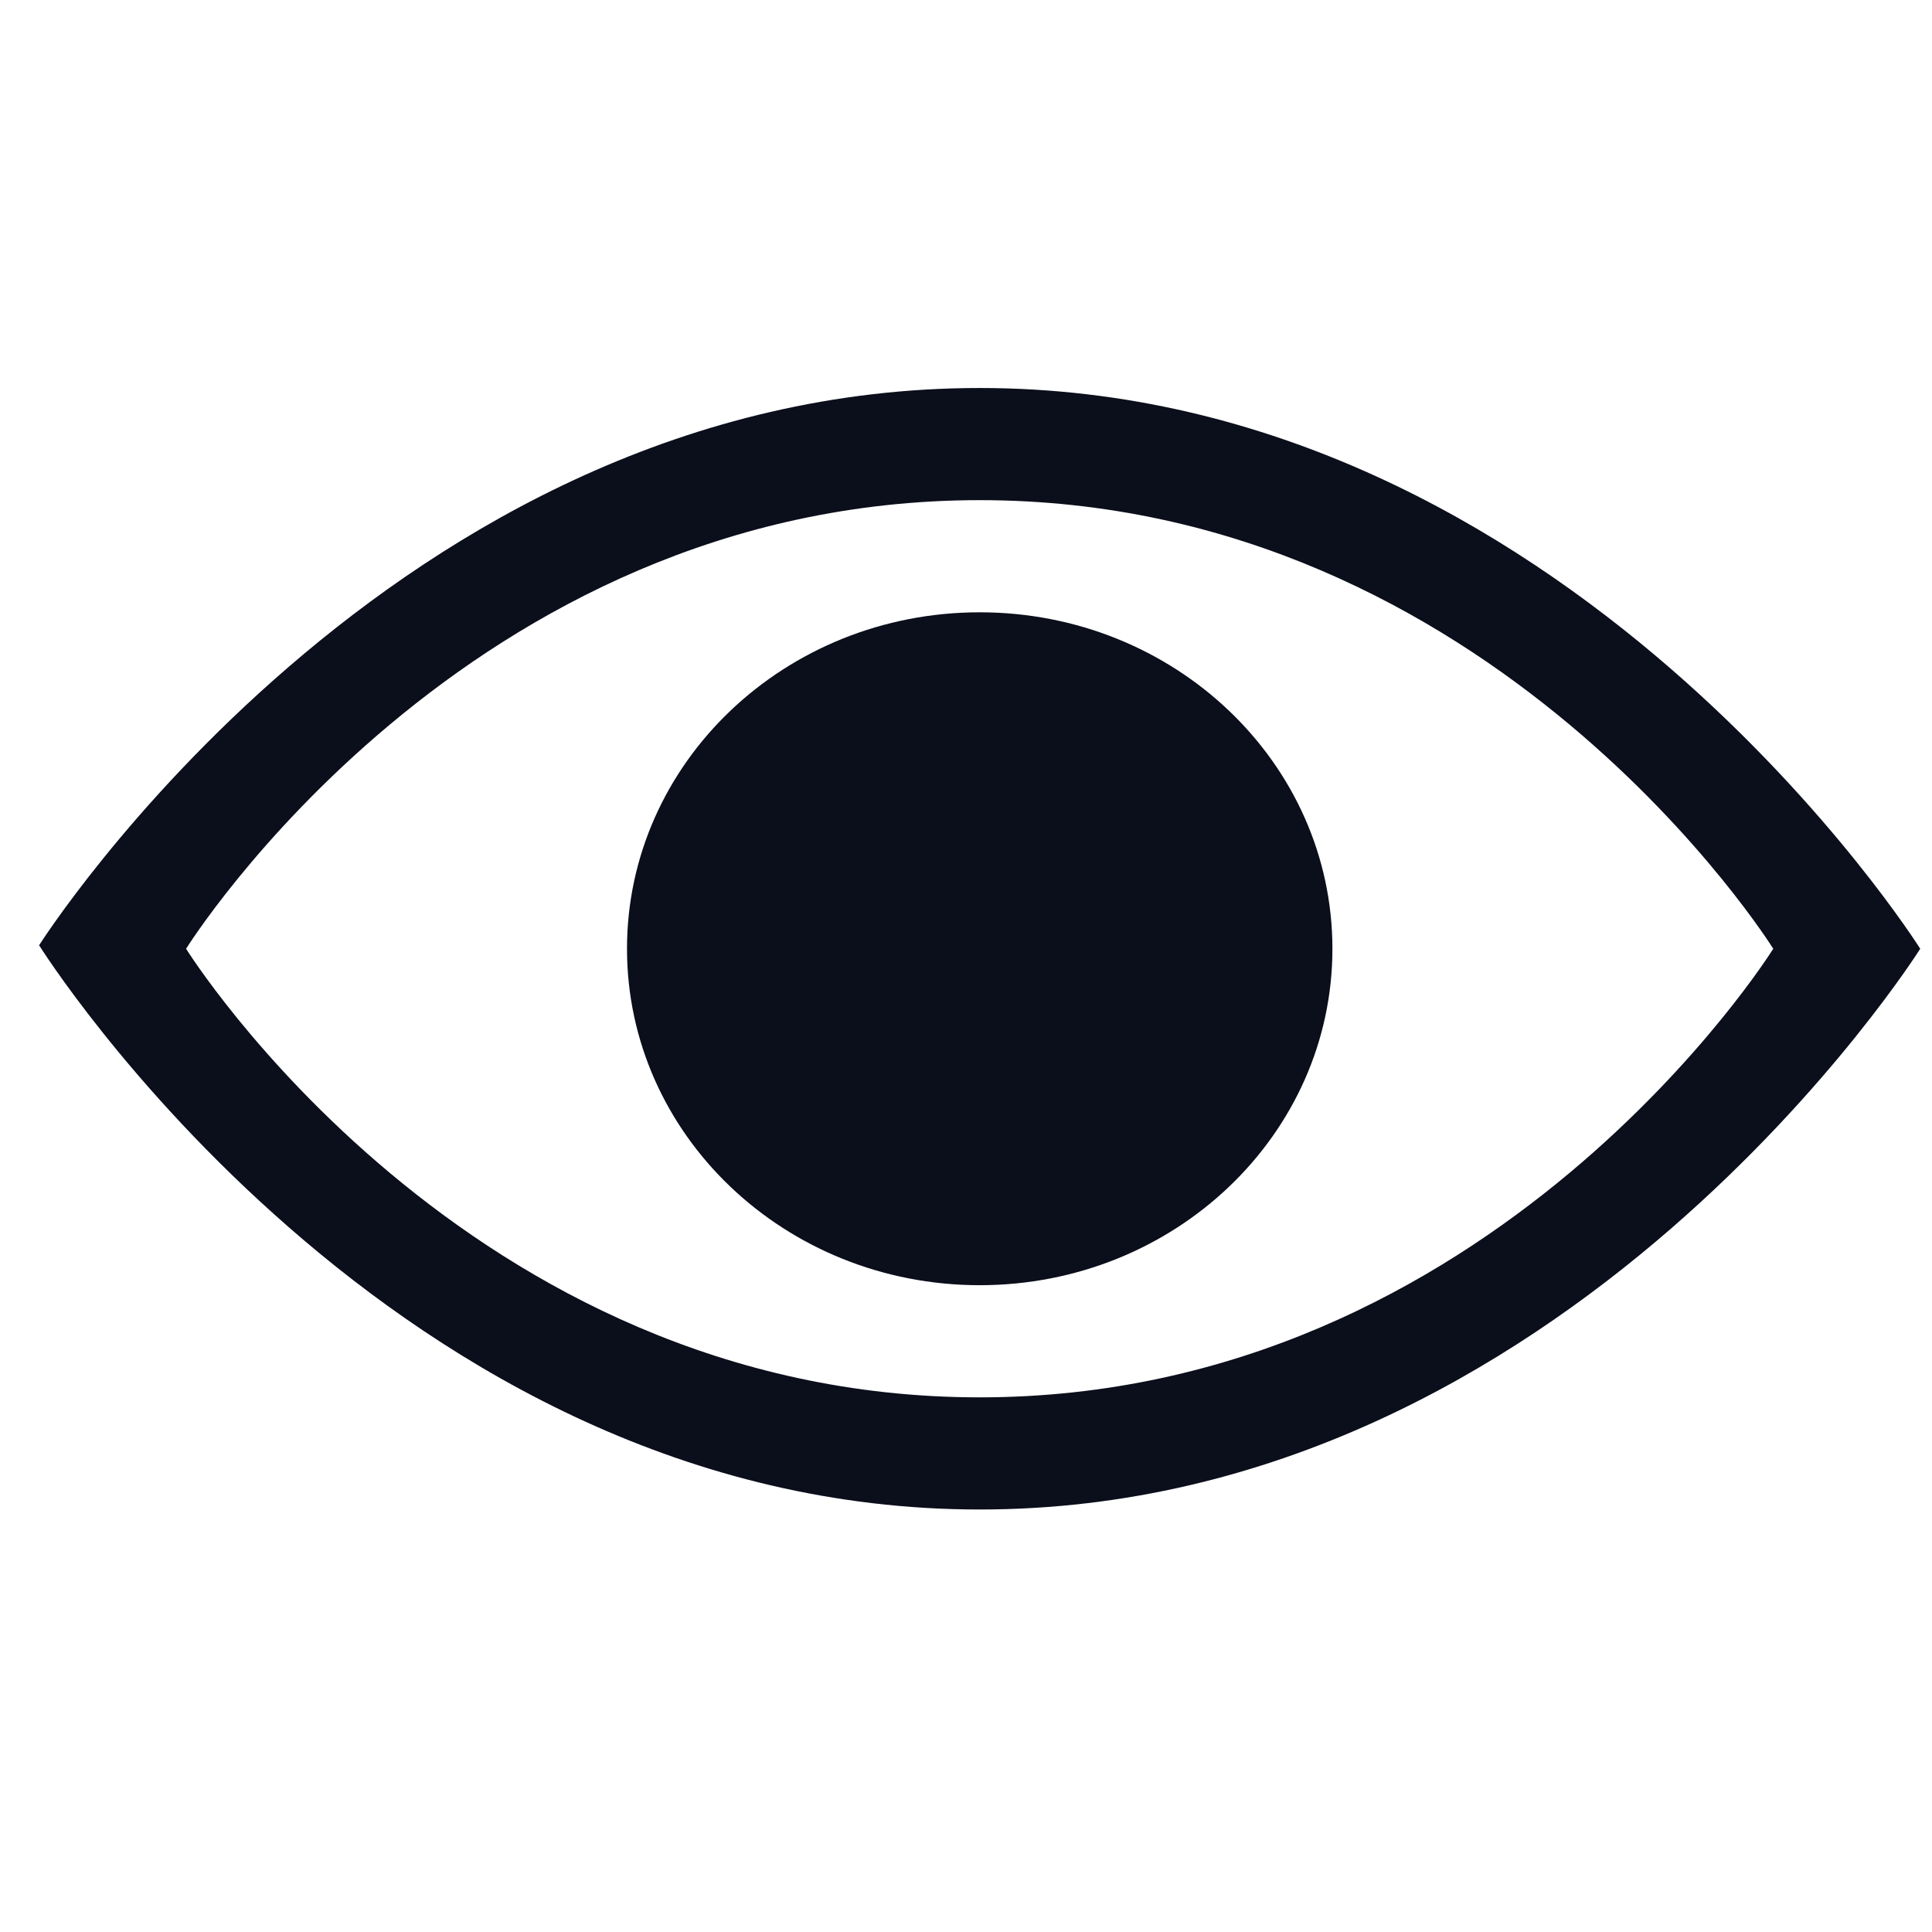 <svg width="41" height="41" viewBox="0 0 41 41" fill="none" xmlns="http://www.w3.org/2000/svg">
<g clip-path="url(#clip0_5_355)">
<g clip-path="url(#clip1_5_355)">
<g clip-path="url(#clip2_5_355)">
<path d="M20.79 8.234C8.315 8.234 0.83 20.06 0.83 20.06C0.83 20.06 8.315 32.034 20.79 32.034C33.265 32.034 40.75 20.134 40.75 20.134C40.75 20.134 33.265 8.234 20.79 8.234ZM20.79 29.654C9.874 29.654 3.949 20.134 3.949 20.134C3.949 20.134 9.874 10.614 20.79 10.614C31.706 10.614 37.631 20.134 37.631 20.134C37.631 20.134 31.706 29.654 20.79 29.654Z" fill="#0B0E1B"/>
<path d="M20.791 27.274C24.925 27.274 28.276 24.077 28.276 20.134C28.276 16.191 24.925 12.994 20.791 12.994C16.657 12.994 13.306 16.191 13.306 20.134C13.306 24.077 16.657 27.274 20.791 27.274Z" fill="#0B0E1B"/>
</g>
</g>
</g>
<defs>
<clipPath id="clip0_5_355">
<rect width="39.92" height="39.92" fill="white" transform="translate(0.83 0.25)"/>
</clipPath>
<clipPath id="clip1_5_355">
<rect width="39.92" height="39.92" fill="white" transform="translate(0.83 0.25)"/>
</clipPath>
<clipPath id="clip2_5_355">
<rect width="39.92" height="39.92" fill="white" transform="translate(0.83 0.25)"/>
</clipPath>
</defs>
</svg>
